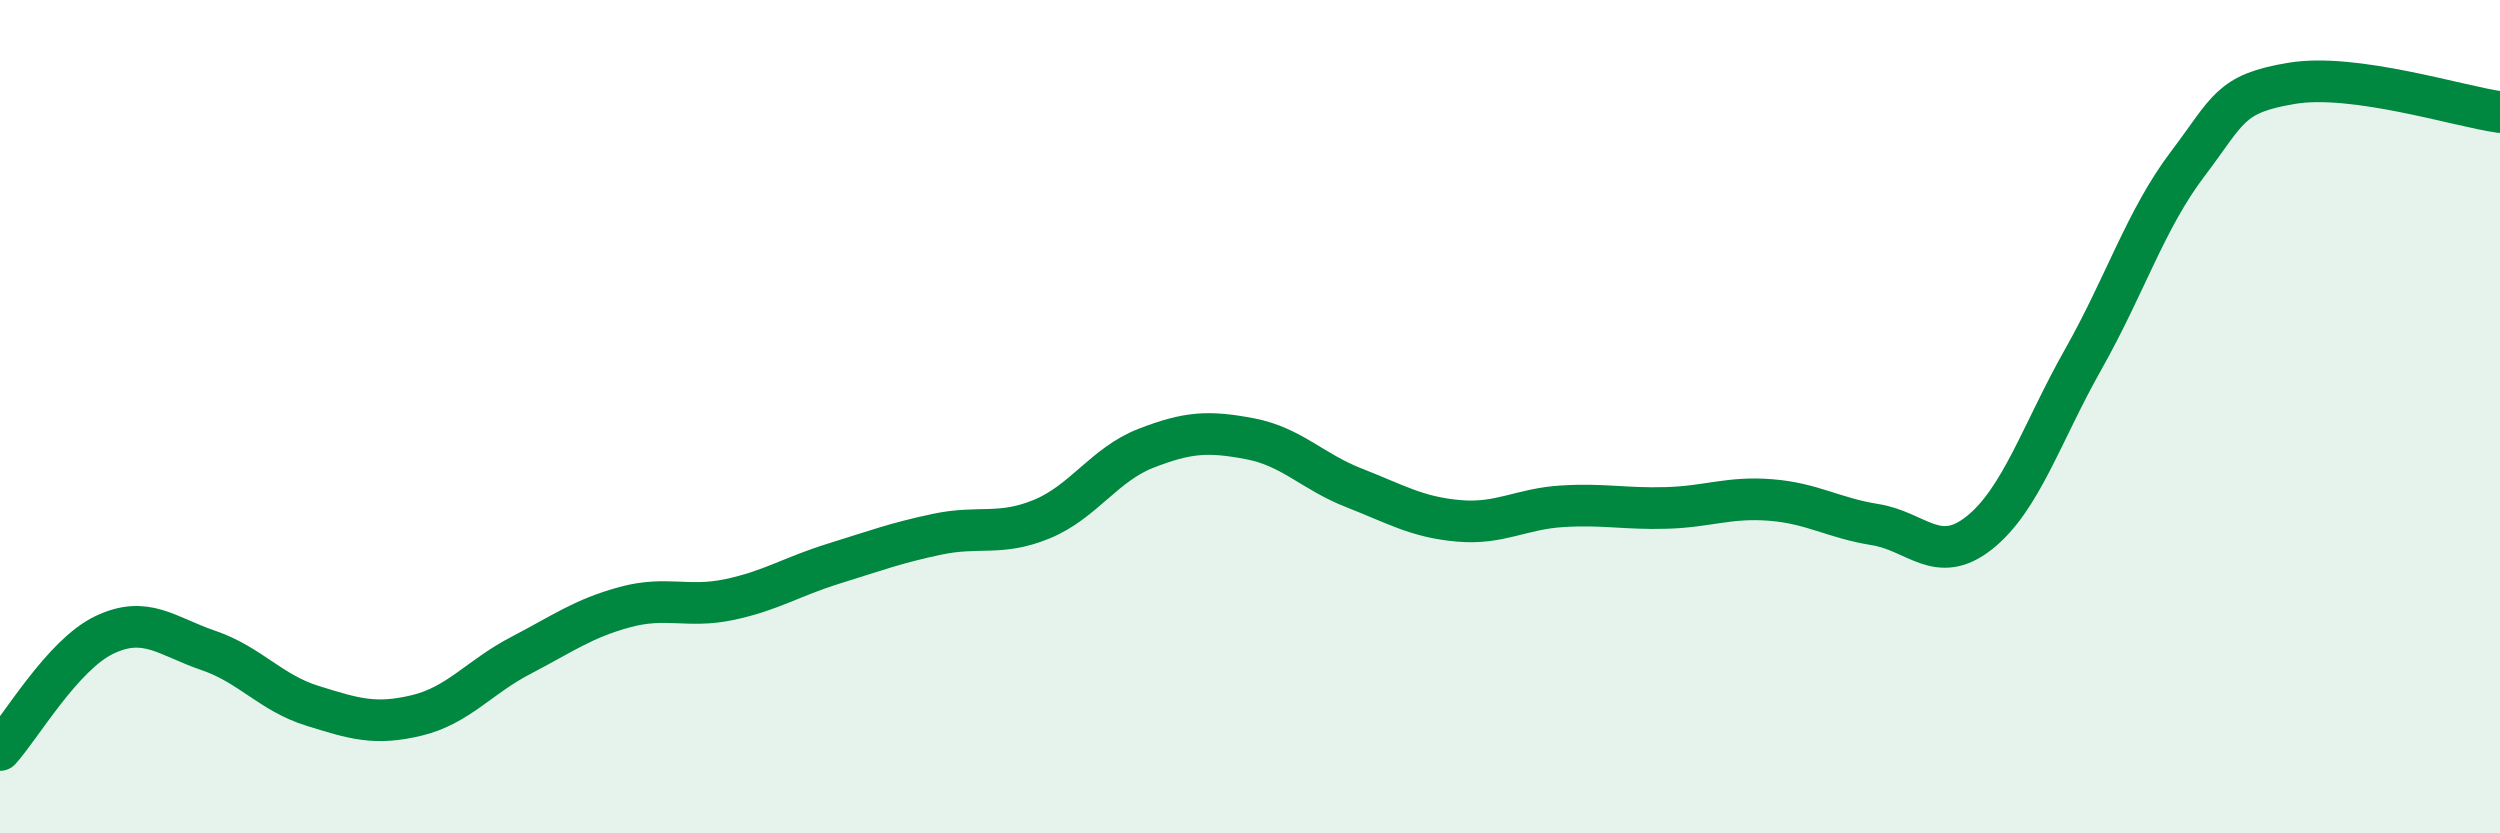 
    <svg width="60" height="20" viewBox="0 0 60 20" xmlns="http://www.w3.org/2000/svg">
      <path
        d="M 0,18 C 0.5,17.45 1.5,15.72 2.5,15.24 C 3.5,14.76 4,15.27 5,15.61 C 6,15.95 6.5,16.63 7.5,16.94 C 8.5,17.25 9,17.41 10,17.17 C 11,16.93 11.5,16.25 12.5,15.73 C 13.5,15.21 14,14.84 15,14.57 C 16,14.3 16.5,14.6 17.5,14.39 C 18.5,14.18 19,13.84 20,13.53 C 21,13.22 21.5,13.03 22.5,12.82 C 23.5,12.61 24,12.87 25,12.46 C 26,12.05 26.5,11.15 27.5,10.76 C 28.5,10.37 29,10.34 30,10.53 C 31,10.72 31.5,11.32 32.5,11.71 C 33.5,12.1 34,12.41 35,12.5 C 36,12.59 36.5,12.21 37.5,12.15 C 38.5,12.09 39,12.22 40,12.19 C 41,12.16 41.5,11.92 42.5,12 C 43.5,12.08 44,12.43 45,12.59 C 46,12.75 46.5,13.58 47.5,12.79 C 48.5,12 49,10.39 50,8.62 C 51,6.85 51.5,5.26 52.5,3.94 C 53.5,2.62 53.5,2.25 55,2 C 56.5,1.75 59,2.55 60,2.69L60 20L0 20Z"
        fill="#008740"
        opacity="0.1"
        stroke-linecap="round"
        stroke-linejoin="round"
      />
      <path
        d="M 0,18 C 0.5,17.45 1.5,15.72 2.5,15.24 C 3.5,14.76 4,15.27 5,15.61 C 6,15.95 6.5,16.63 7.5,16.94 C 8.5,17.25 9,17.41 10,17.17 C 11,16.93 11.5,16.25 12.5,15.73 C 13.5,15.21 14,14.84 15,14.57 C 16,14.3 16.5,14.6 17.5,14.39 C 18.5,14.18 19,13.84 20,13.53 C 21,13.22 21.5,13.03 22.5,12.82 C 23.5,12.61 24,12.87 25,12.46 C 26,12.05 26.5,11.15 27.5,10.76 C 28.5,10.37 29,10.34 30,10.53 C 31,10.72 31.5,11.32 32.5,11.71 C 33.5,12.1 34,12.41 35,12.5 C 36,12.59 36.5,12.21 37.5,12.15 C 38.5,12.09 39,12.22 40,12.19 C 41,12.16 41.5,11.92 42.5,12 C 43.5,12.08 44,12.43 45,12.59 C 46,12.75 46.5,13.58 47.5,12.79 C 48.5,12 49,10.39 50,8.62 C 51,6.85 51.5,5.26 52.5,3.94 C 53.5,2.62 53.5,2.25 55,2 C 56.5,1.75 59,2.55 60,2.69"
        stroke="#008740"
        stroke-width="1"
        fill="none"
        stroke-linecap="round"
        stroke-linejoin="round"
      />
    </svg>
  